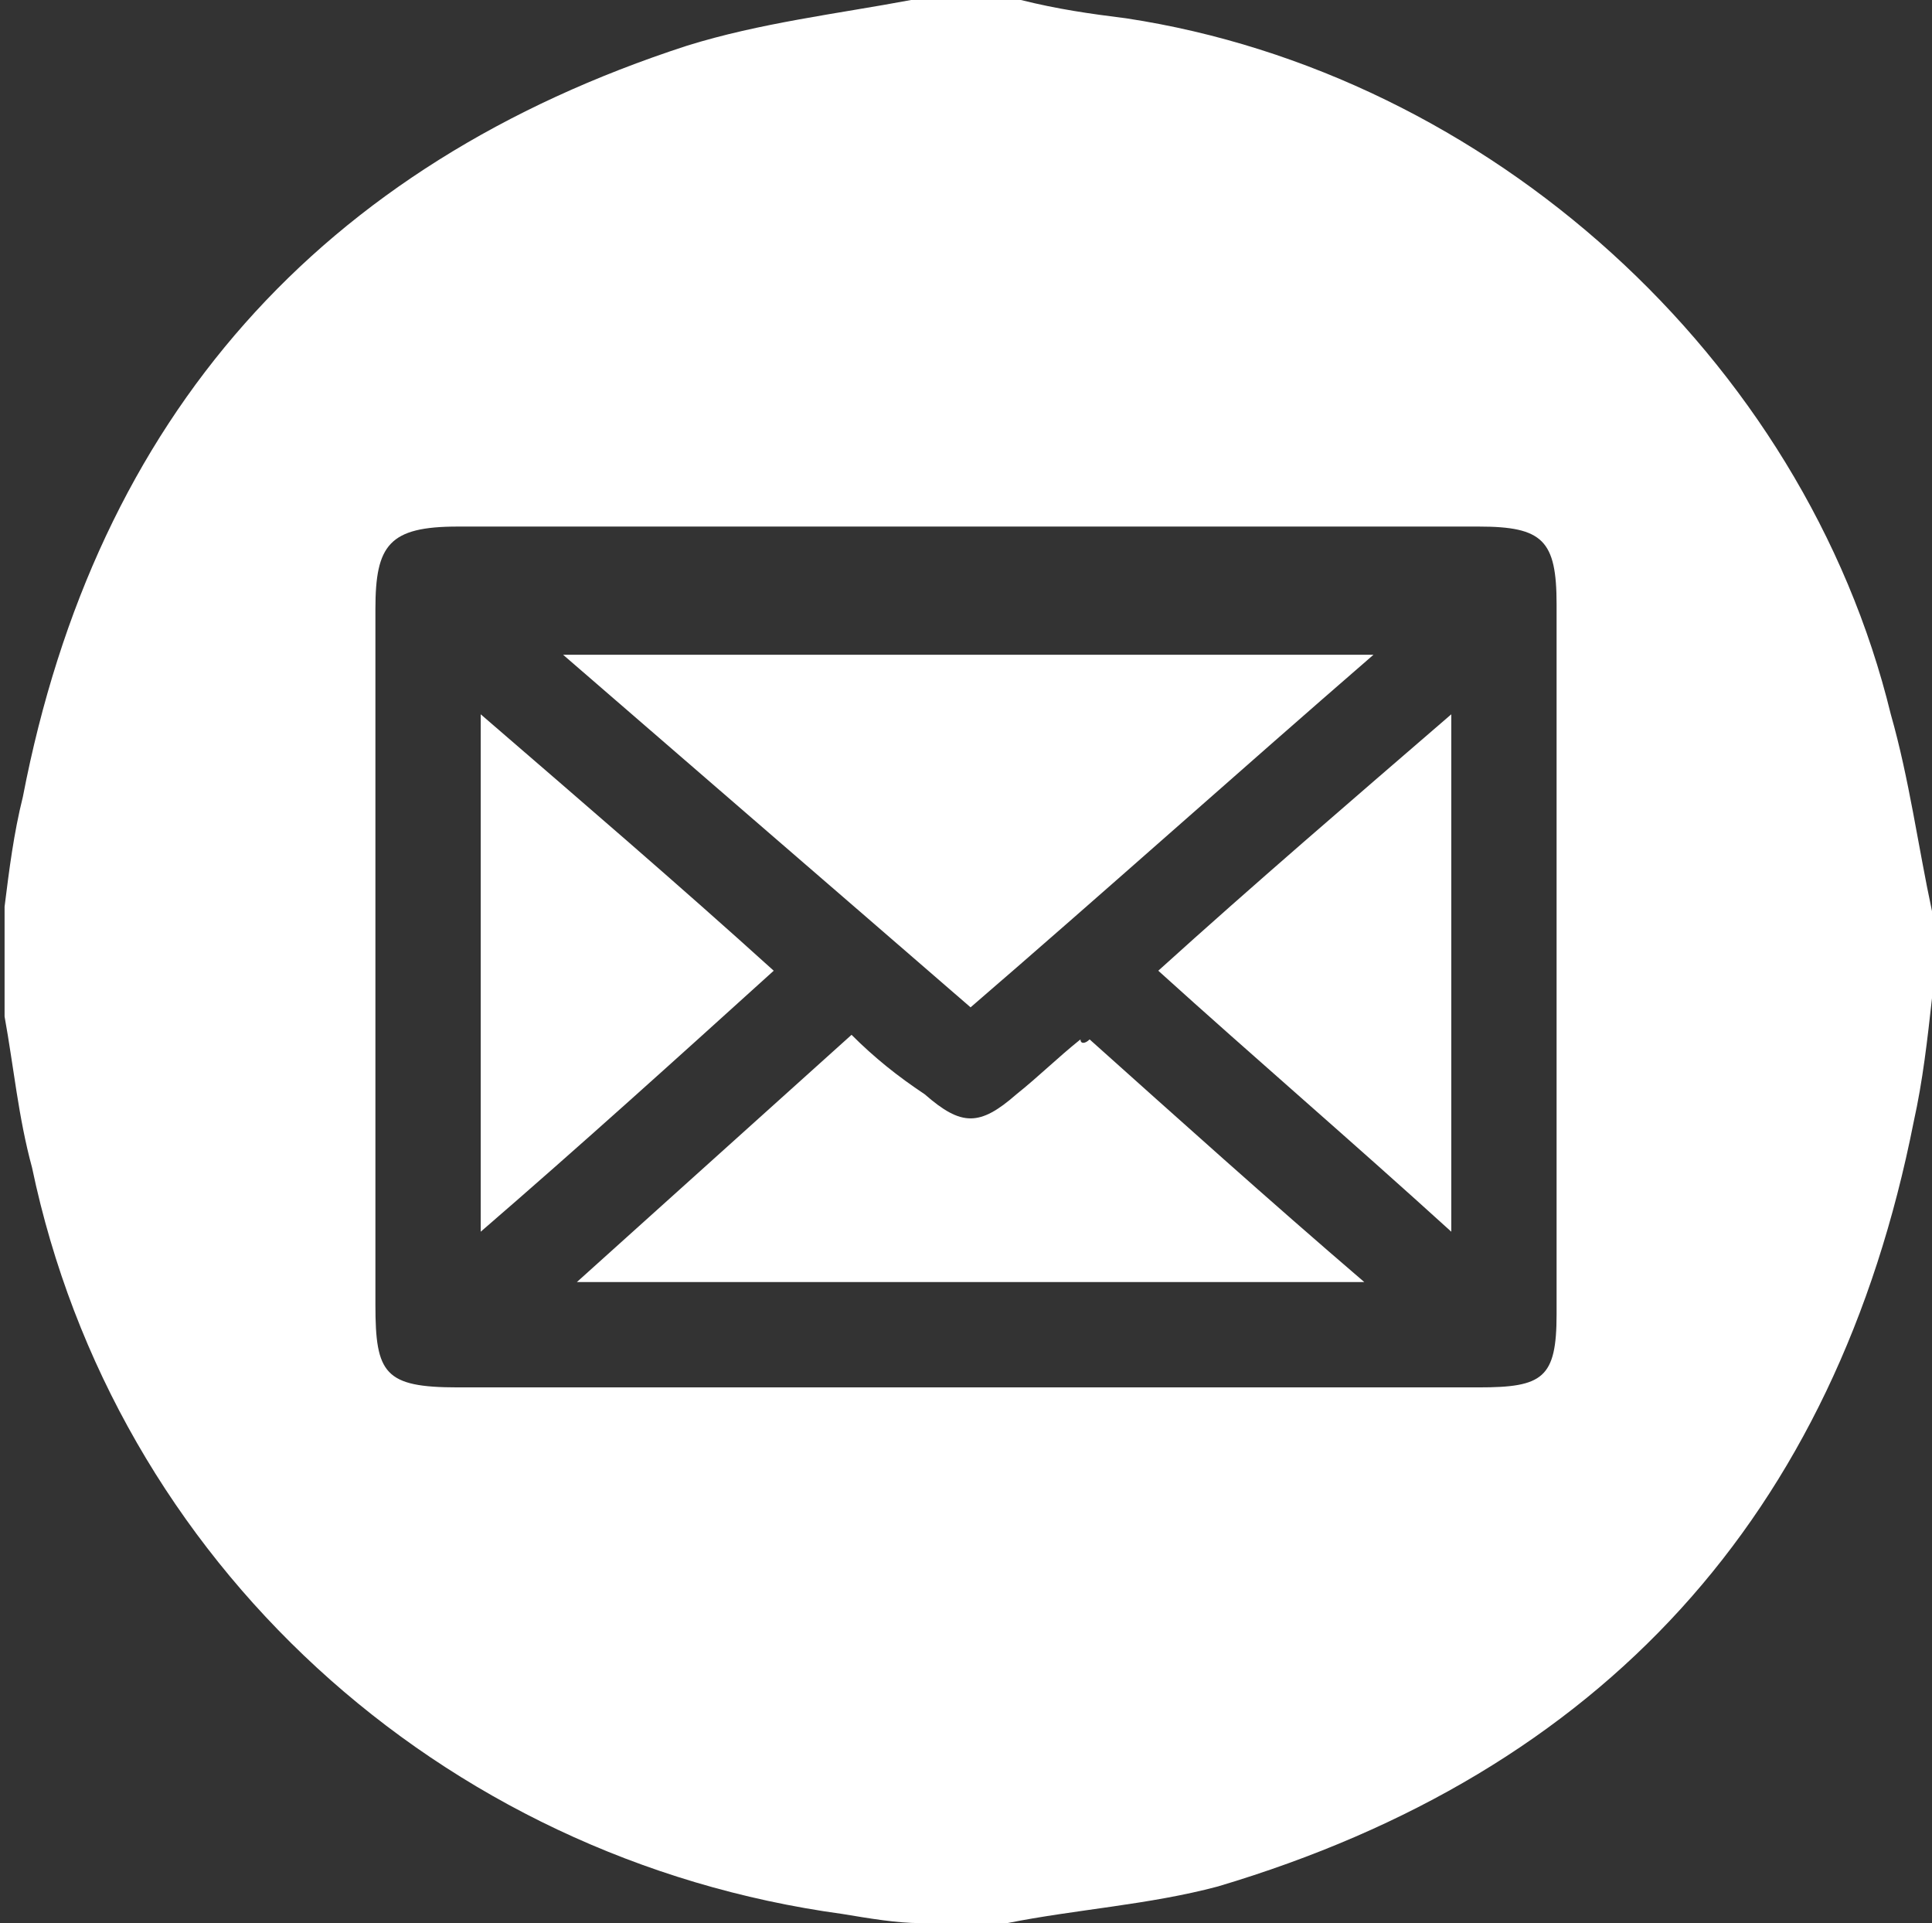 <?xml version="1.0" encoding="utf-8"?>
<!-- Generator: Adobe Illustrator 25.0.1, SVG Export Plug-In . SVG Version: 6.00 Build 0)  -->
<svg version="1.1" id="Livello_1" xmlns="http://www.w3.org/2000/svg" xmlns:xlink="http://www.w3.org/1999/xlink" x="0px" y="0px"
	 viewBox="0 0 42.2 42" style="enable-background:new 0 0 42.2 42;" xml:space="preserve">
<rect x="0" y="0" width="42.2" height="42" fill="#333333" stroke="none"/>
<style type="text/css">
	.st0{fill:#FFFFFF;}
</style>
<g>
	<path class="st0" d="M41.3,15.6c-1.9-7.8-8.8-14-16.7-15.2c-0.8-0.1-1.5-0.2-2.3-0.4c-0.8,0-1.6,0-2.4,0c-1.6,0.3-3.3,0.5-4.9,1
		C7,3.6,2.1,9.1,0.5,17.4c-0.2,0.8-0.3,1.6-0.4,2.4c0,0.8,0,1.6,0,2.4c0.2,1.1,0.3,2.2,0.6,3.3c1.8,8.6,8.9,15.1,17.7,16.3
		c0.6,0.1,1.2,0.2,1.7,0.2c0.6,0,1.2,0,1.9,0c1.5-0.3,3.1-0.4,4.6-0.8c8.4-2.5,13.5-8.1,15.2-16.7c0.2-0.9,0.3-1.8,0.4-2.7
		c0-0.6,0-1.2,0-1.9C41.9,18.5,41.7,17,41.3,15.6z M34,28.7c0,1.4-0.3,1.6-1.7,1.6c-3.7,0-7.5,0-11.2,0c-3.7,0-7.4,0-11.1,0
		c-1.6,0-1.8-0.3-1.8-1.8c0-5.1,0-10.1,0-15.2c0-1.4,0.3-1.8,1.8-1.8c7.4,0,14.9,0,22.3,0c1.4,0,1.7,0.3,1.7,1.7
		C34,18.4,34,23.6,34,28.7z"/>
	<path class="st0" d="M12.3,14.3c6,0,11.7,0,17.7,0c-3,2.6-5.9,5.2-8.8,7.7C18.2,19.4,15.3,16.9,12.3,14.3z"/>
	<path class="st0" d="M23.8,22.7c1.9,1.7,3.9,3.5,6,5.3c-5.8,0-11.4,0-17.2,0c2-1.8,4-3.6,6-5.4c0.5,0.5,1,0.9,1.6,1.3
		c0.8,0.7,1.2,0.7,2,0c0.5-0.4,0.9-0.8,1.4-1.2C23.6,22.8,23.7,22.8,23.8,22.7z"/>
	<path class="st0" d="M10.5,15.6c2.2,1.9,4.3,3.7,6.4,5.6c-2.1,1.9-4.2,3.8-6.4,5.7C10.5,23.1,10.5,19.5,10.5,15.6z"/>
	<path class="st0" d="M31.7,26.9c-2.2-2-4.3-3.8-6.4-5.7c2.1-1.9,4.2-3.7,6.4-5.6C31.7,19.4,31.7,23,31.7,26.9z"/>
</g>
</svg>
